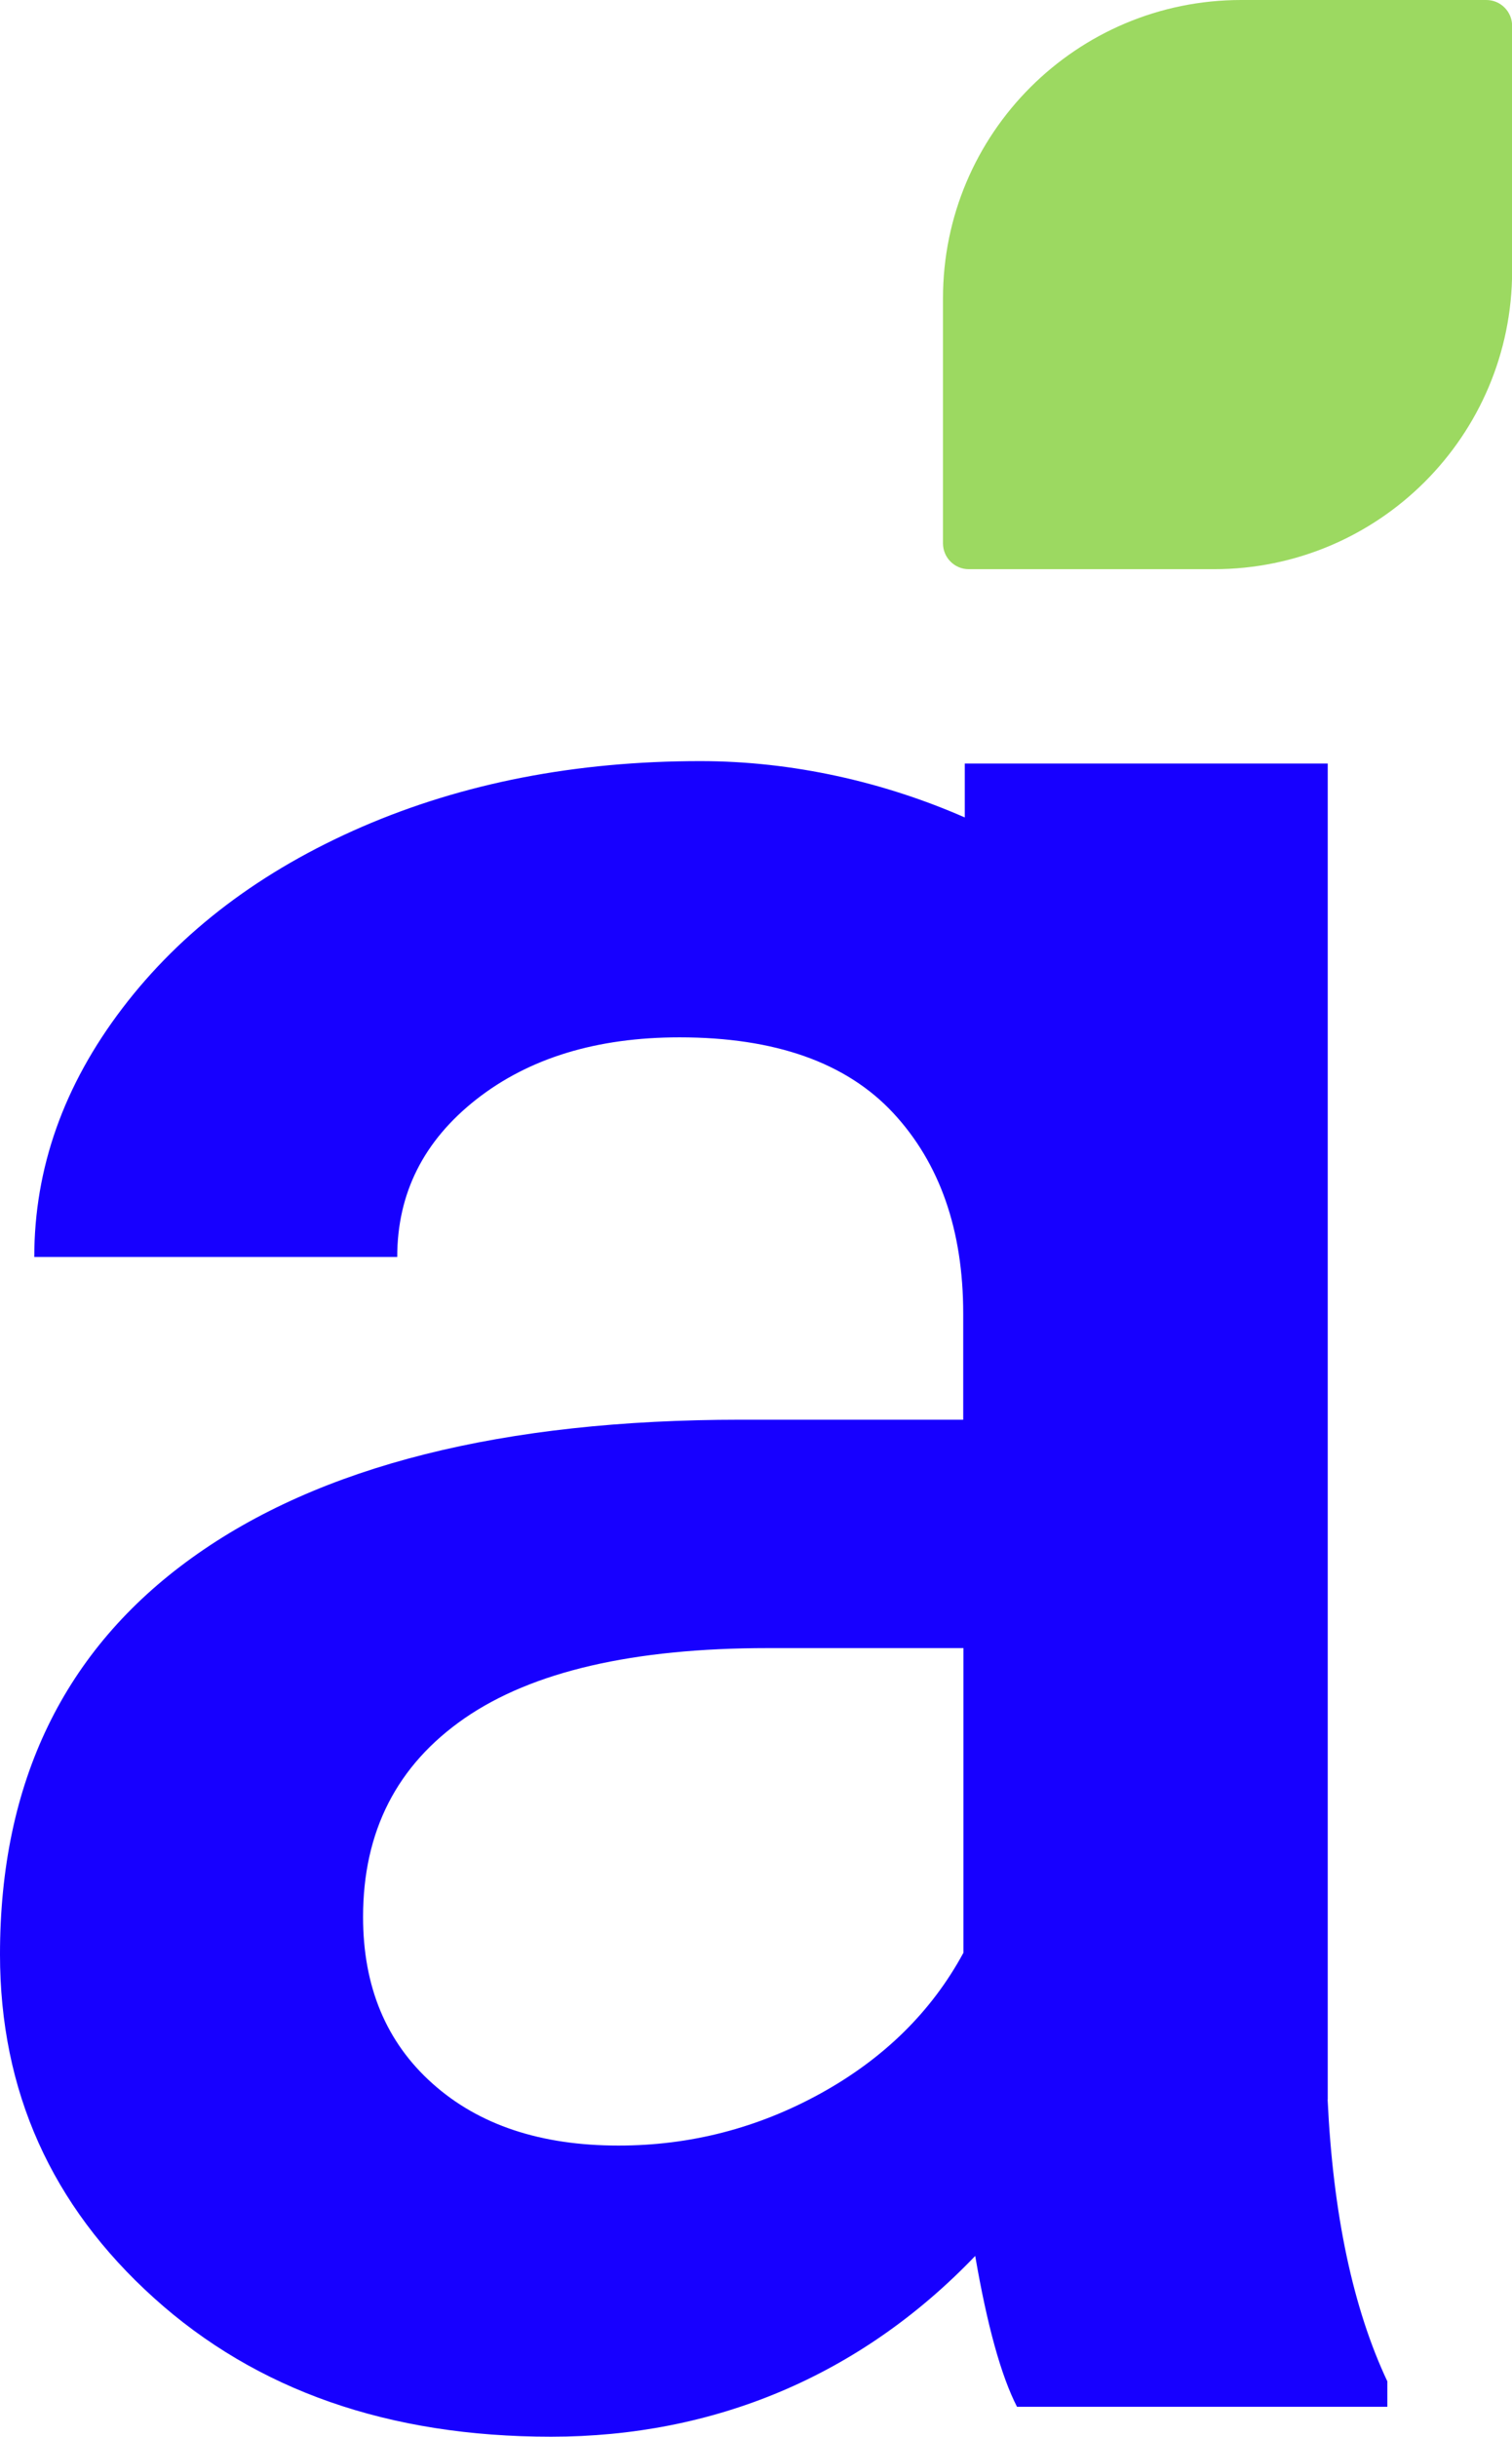 <?xml version="1.0" encoding="UTF-8"?> <svg xmlns="http://www.w3.org/2000/svg" id="_Слой_2" data-name="Слой 2" viewBox="0 0 124.81 201.13"><defs><style> .cls-1 { fill: #9cd961; } .cls-2 { fill: #1700ff; } </style></defs><g id="_Слой_1-2" data-name="Слой 1"><path class="cls-2" d="M109.6,173.31V63.02h-29.96v4.45c-6.66-2.92-14.2-4.65-21.83-4.65-10.27,0-19.58,1.81-27.92,5.42-8.34,3.62-14.94,8.61-19.79,14.98-4.85,6.37-7.27,13.21-7.27,20.53h29.96c0-5.26,2.18-9.59,6.53-13.01,4.35-3.41,9.94-5.12,16.77-5.12,7.89,0,13.76,2.08,17.63,6.23,3.86,4.15,5.79,9.68,5.79,16.58v8.75h-18.37c-19.64,0-34.75,3.8-45.3,11.4-10.56,7.6-15.84,18.51-15.84,32.73,0,11.26,4.23,20.71,12.7,28.35,8.46,7.64,19.4,11.46,32.79,11.46s25.48-4.97,35.01-14.92c.99,5.75,2.14,9.9,3.45,12.45h30.57v-2.1c-2.84-6.03-4.48-13.79-4.93-23.26ZM79.52,161.19c-2.63,4.85-6.56,8.71-11.77,11.59-5.22,2.88-10.79,4.31-16.7,4.31-6.41,0-11.53-1.7-15.35-5.12-3.82-3.41-5.73-7.99-5.73-13.75,0-7.07,2.79-12.53,8.38-16.4,5.59-3.86,13.93-5.79,25.03-5.79h16.15v25.15Z"></path><path class="cls-1" d="M122.69,0h-20.23c-13.6,0-24.62,11.02-24.62,24.62v20.23c0,1.17.95,2.13,2.13,2.13h20.23c13.6,0,24.62-11.02,24.62-24.62V2.13c0-1.17-.95-2.13-2.13-2.13Z"></path></g></svg> 